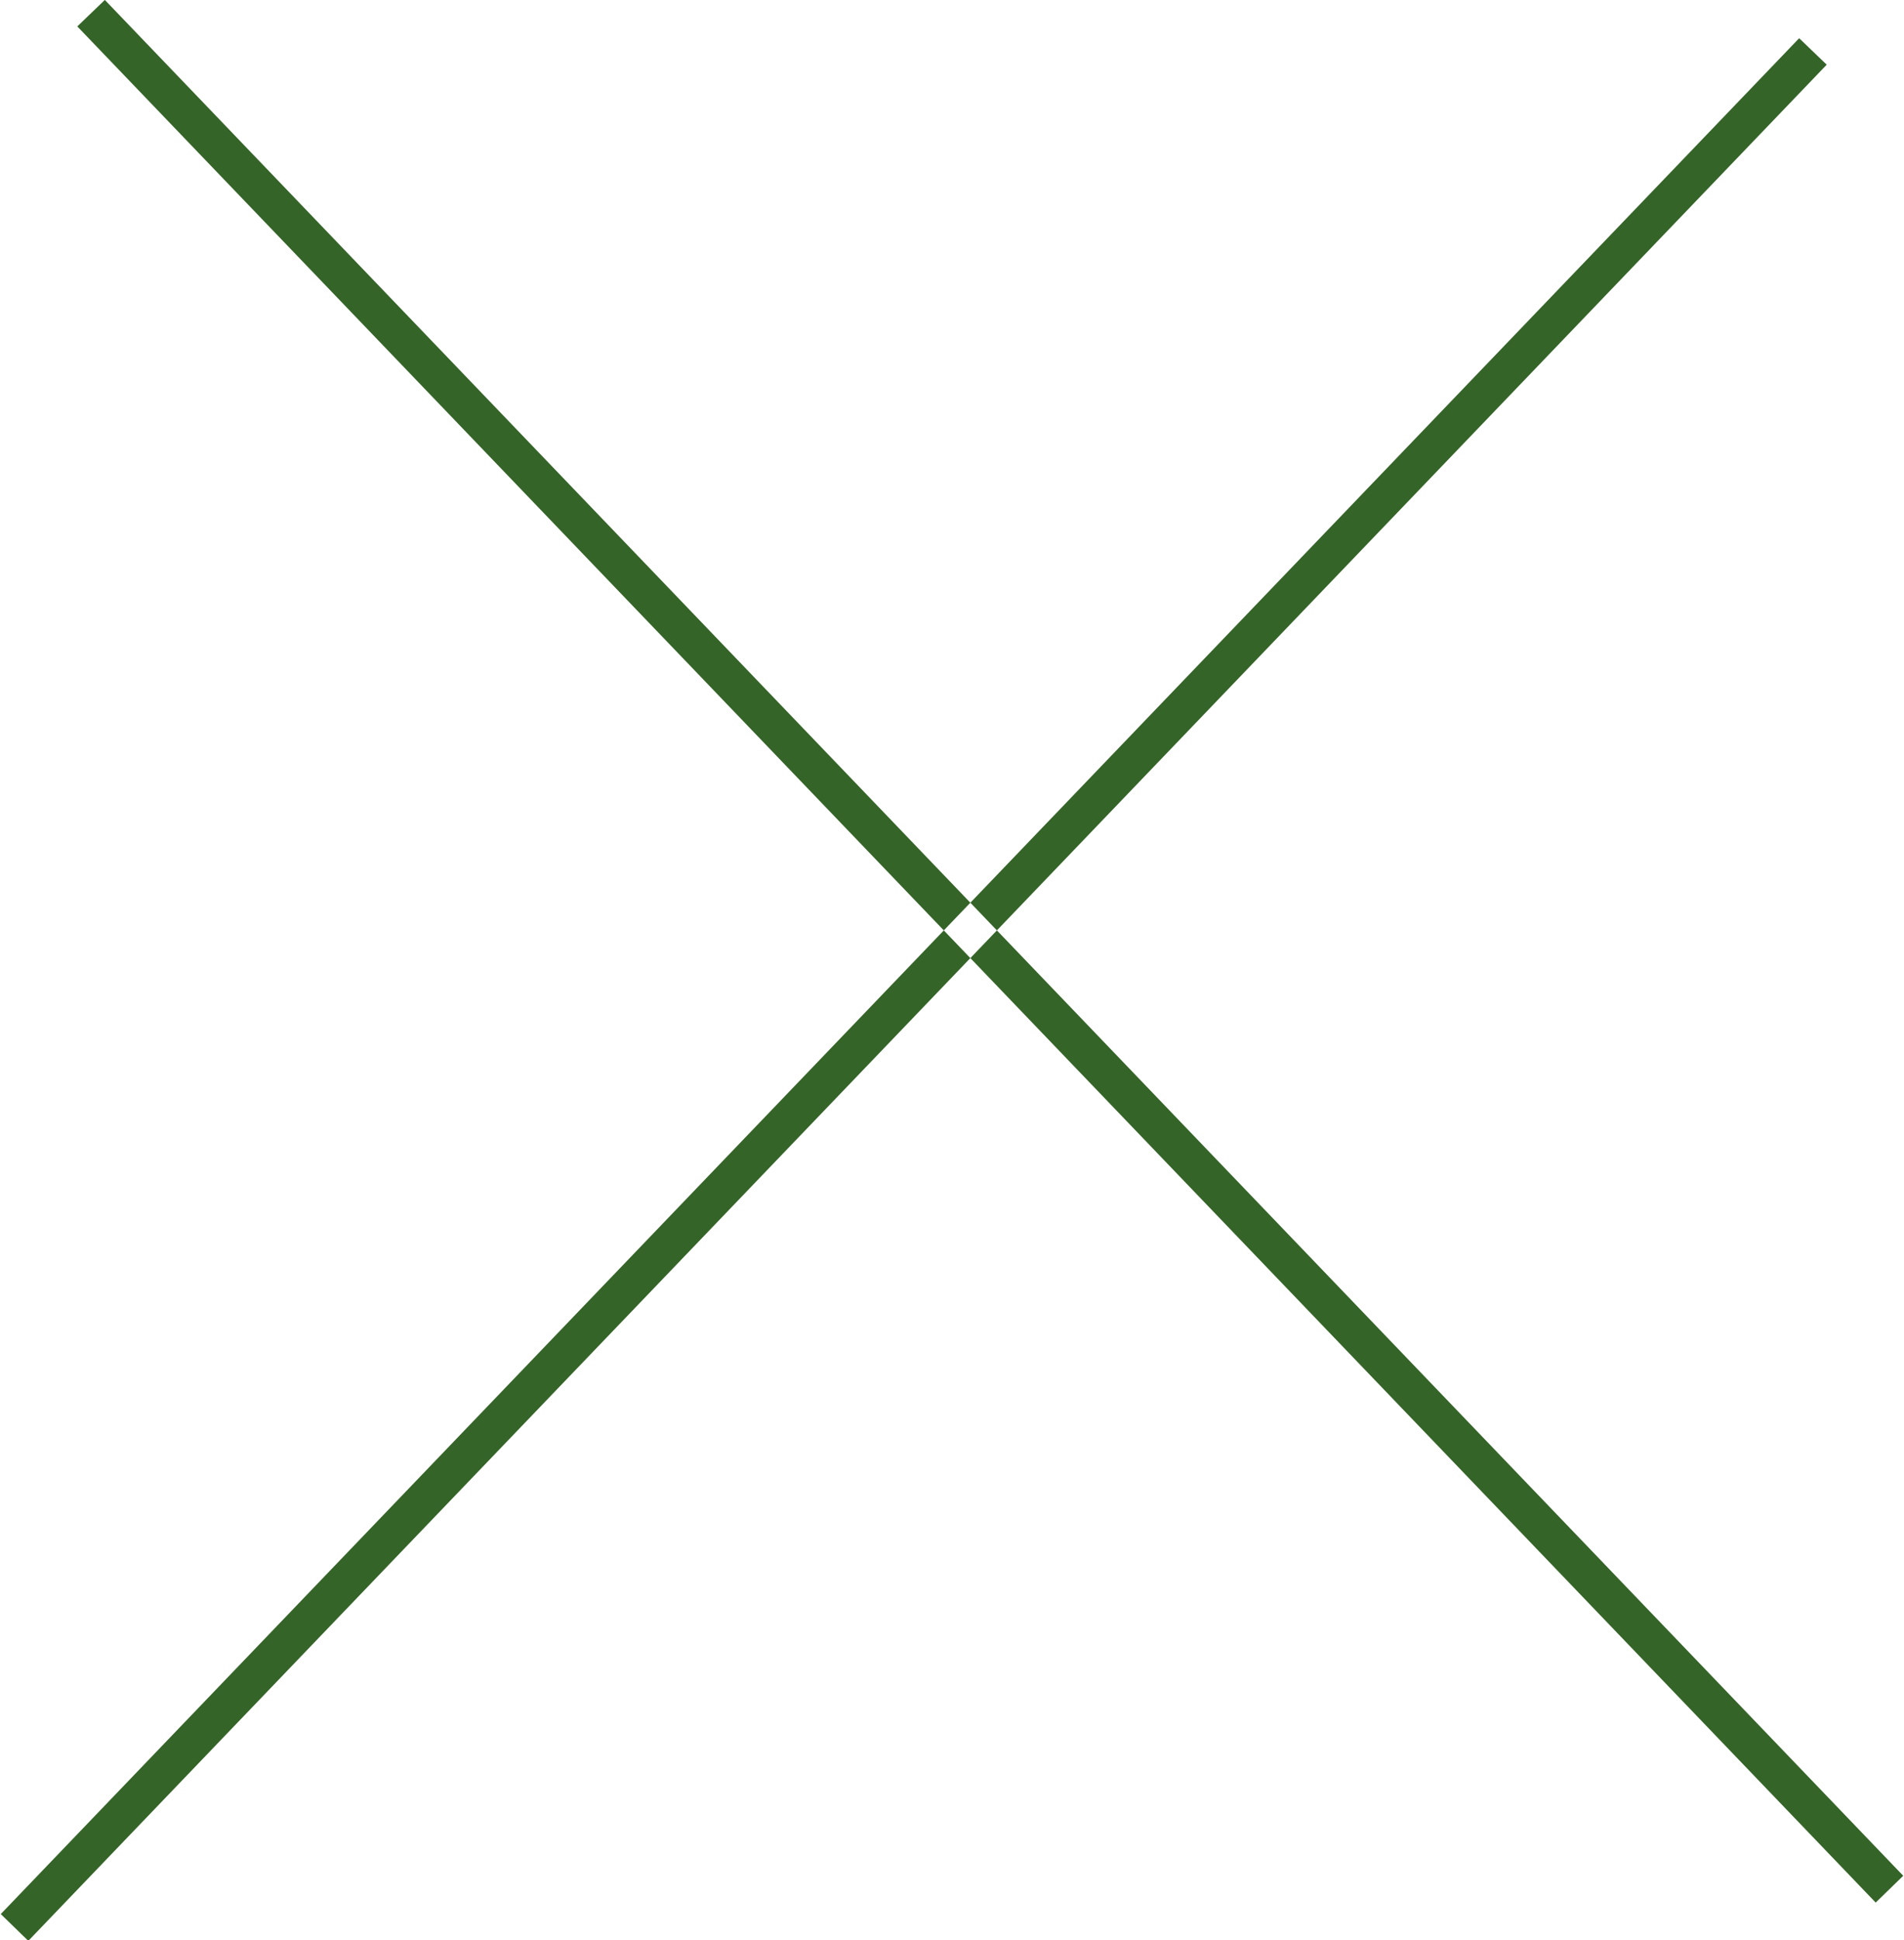 <svg xmlns="http://www.w3.org/2000/svg" xmlns:xlink="http://www.w3.org/1999/xlink" width="49.76" height="50.684" viewBox="0 0 49.76 50.684">
  <defs>
    <style>
      .cls-1 {
        fill: #356428;
        fill-rule: evenodd;
        filter: url(#filter);
      }
    </style>
    <filter id="filter" x="2416.62" y="973.656" width="49.76" height="50.684" filterUnits="userSpaceOnUse">
      <feFlood result="flood" flood-color="#e3b41e"/>
      <feComposite result="composite" operator="in" in2="SourceGraphic"/>
      <feBlend result="blend" in2="SourceGraphic"/>
    </filter>
  </defs>
  <path id="close.svg" class="cls-1" d="M2418.64,974.346l0.72-.692,47,49-0.72.7Zm45.72,1-0.72-.692-47,49,0.72,0.7Z" transform="translate(-2416.62 -973.656)"/>
</svg>
